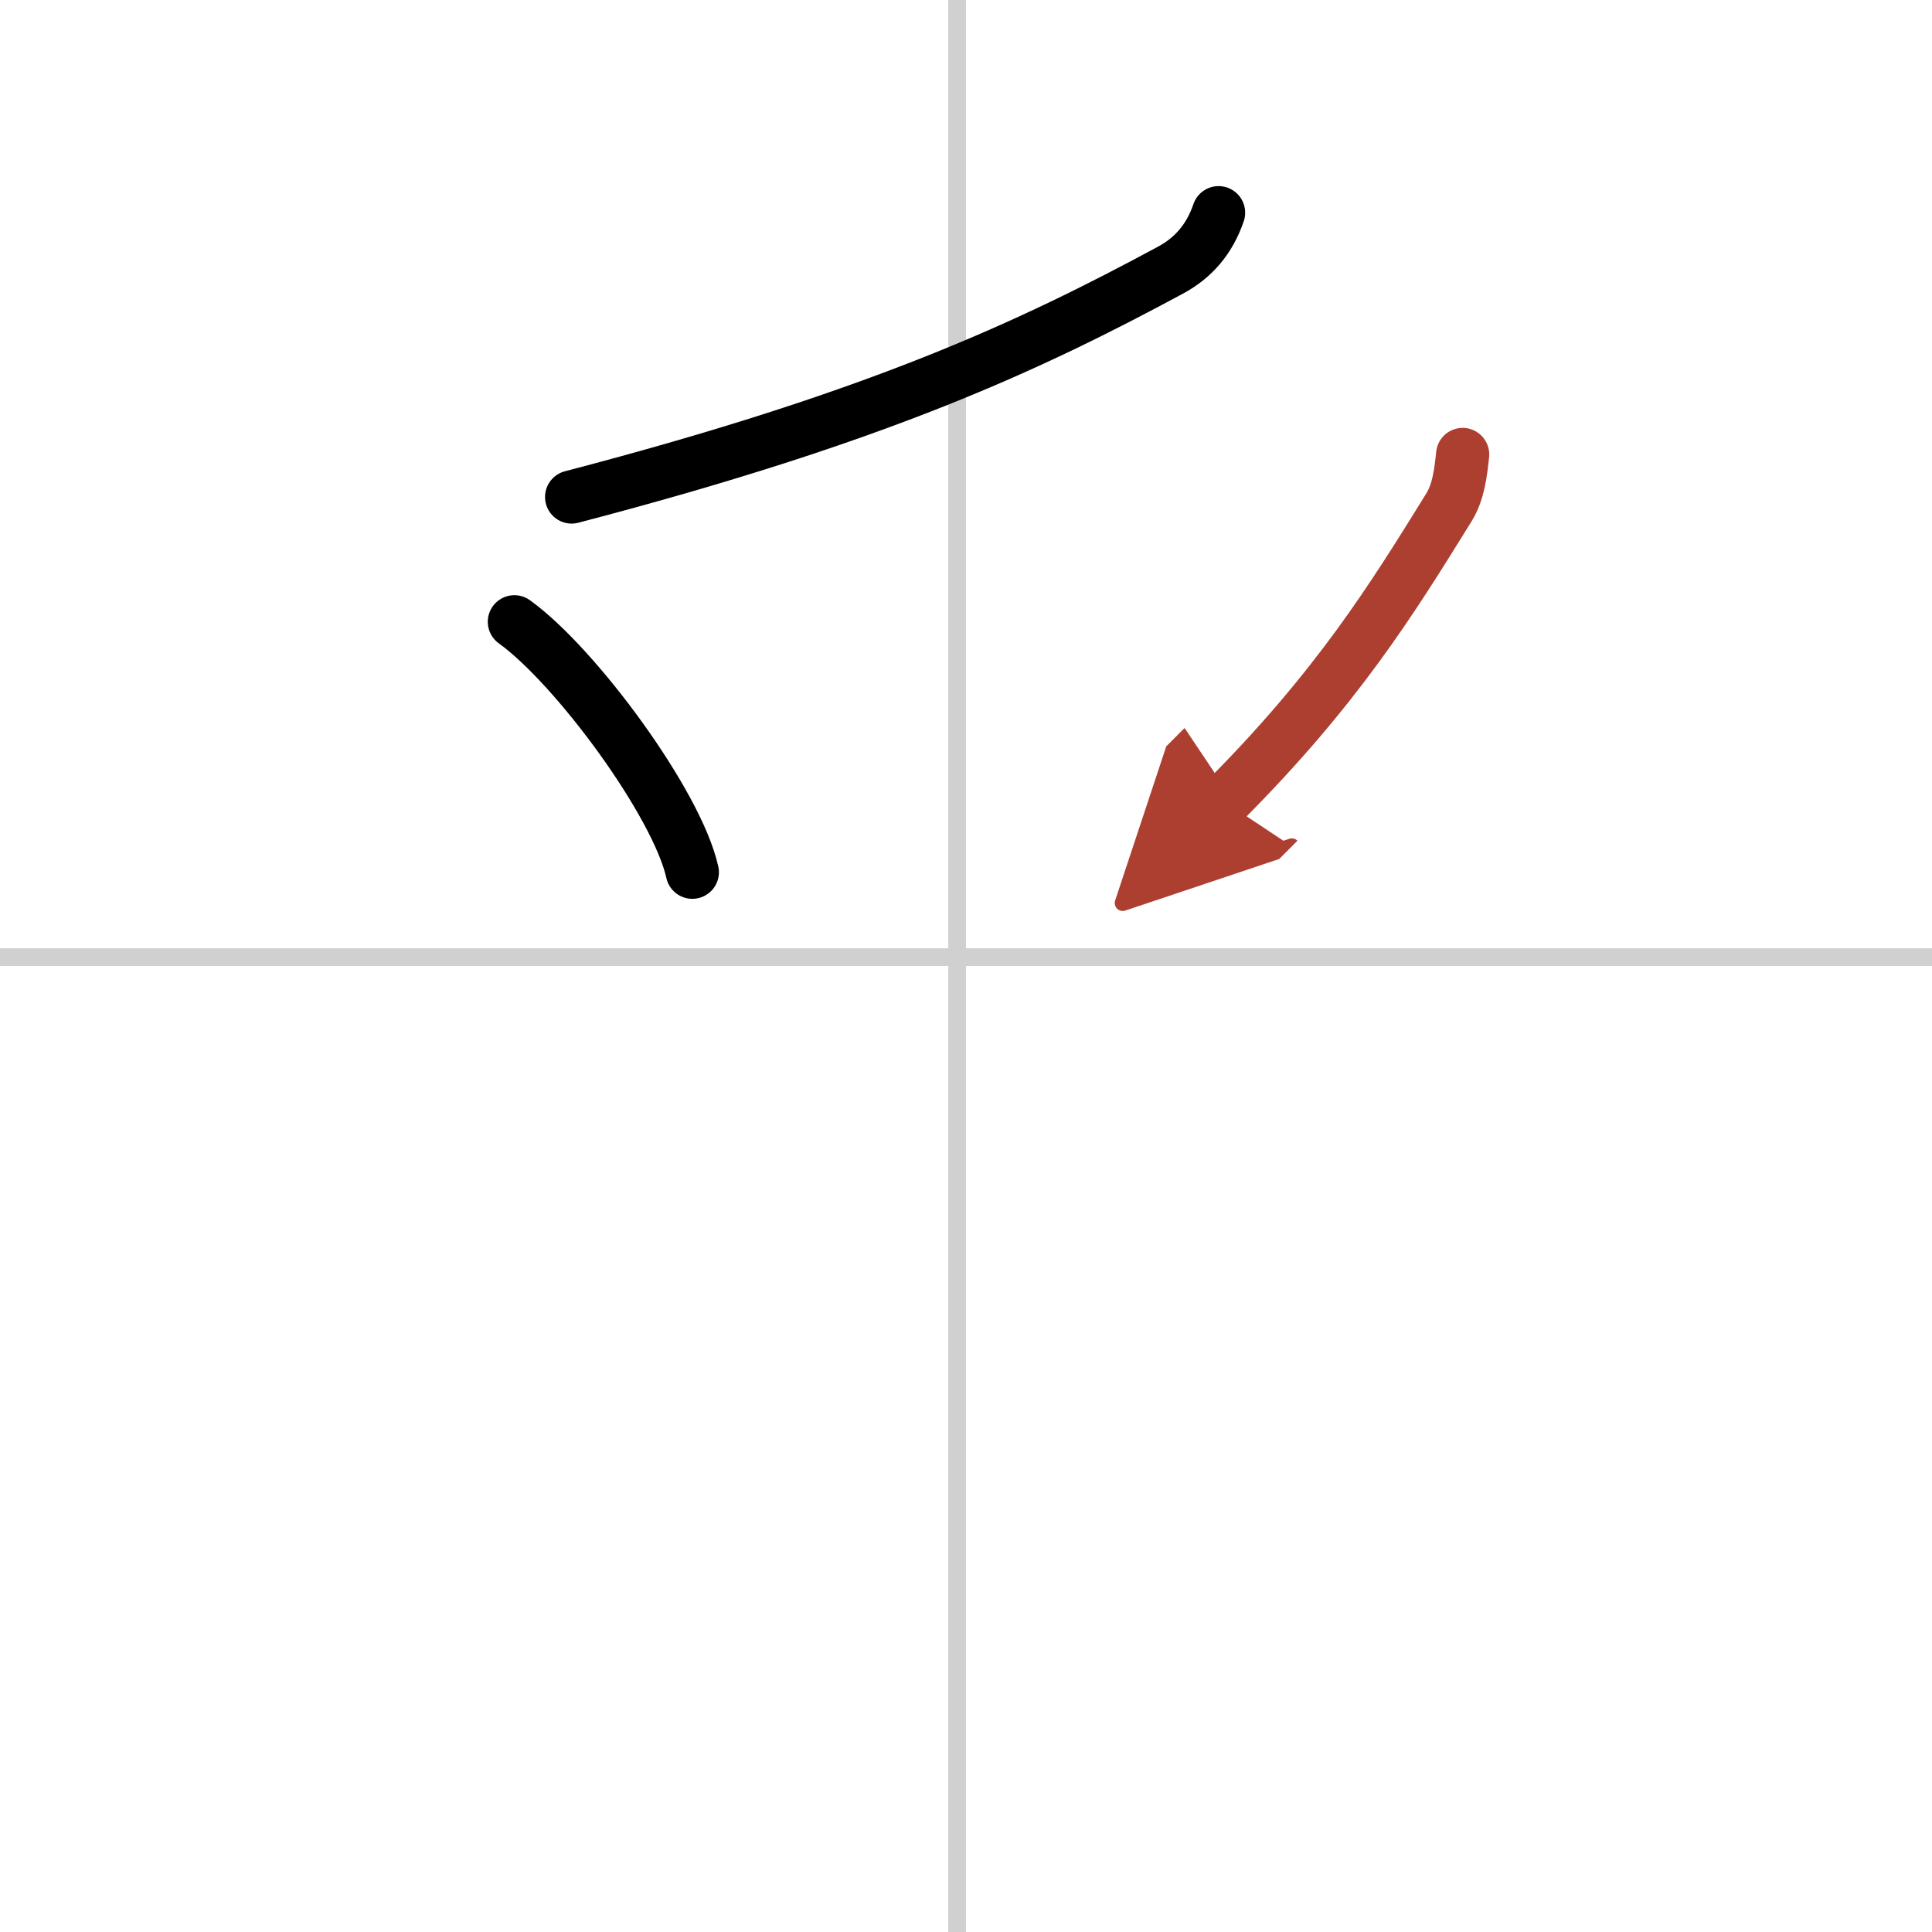 <svg width="400" height="400" viewBox="0 0 109 109" xmlns="http://www.w3.org/2000/svg"><defs><marker id="a" markerWidth="4" orient="auto" refX="1" refY="5" viewBox="0 0 10 10"><polyline points="0 0 10 5 0 10 1 5" fill="#ad3f31" stroke="#ad3f31"/></marker></defs><g fill="none" stroke="#000" stroke-linecap="round" stroke-linejoin="round" stroke-width="3"><rect width="100%" height="100%" fill="#fff" stroke="#fff"/><line x1="54" x2="54" y2="109" stroke="#d0d0d0" stroke-width="1"/><line x2="109" y1="54" y2="54" stroke="#d0d0d0" stroke-width="1"/><path d="m68.75 12c-0.51 1.5-1.43 2.55-2.71 3.24-7.91 4.26-16.41 8.26-33.79 12.8"/><path d="m29.02 35.08c3.46 2.49 9.18 10.25 10.04 14.13"/><path d="m82.52 25.64c-0.11 1.03-0.23 2.1-0.77 2.98-3.25 5.25-6.33 10.21-12.69 16.59" marker-end="url(#a)" stroke="#ad3f31"/></g></svg>
